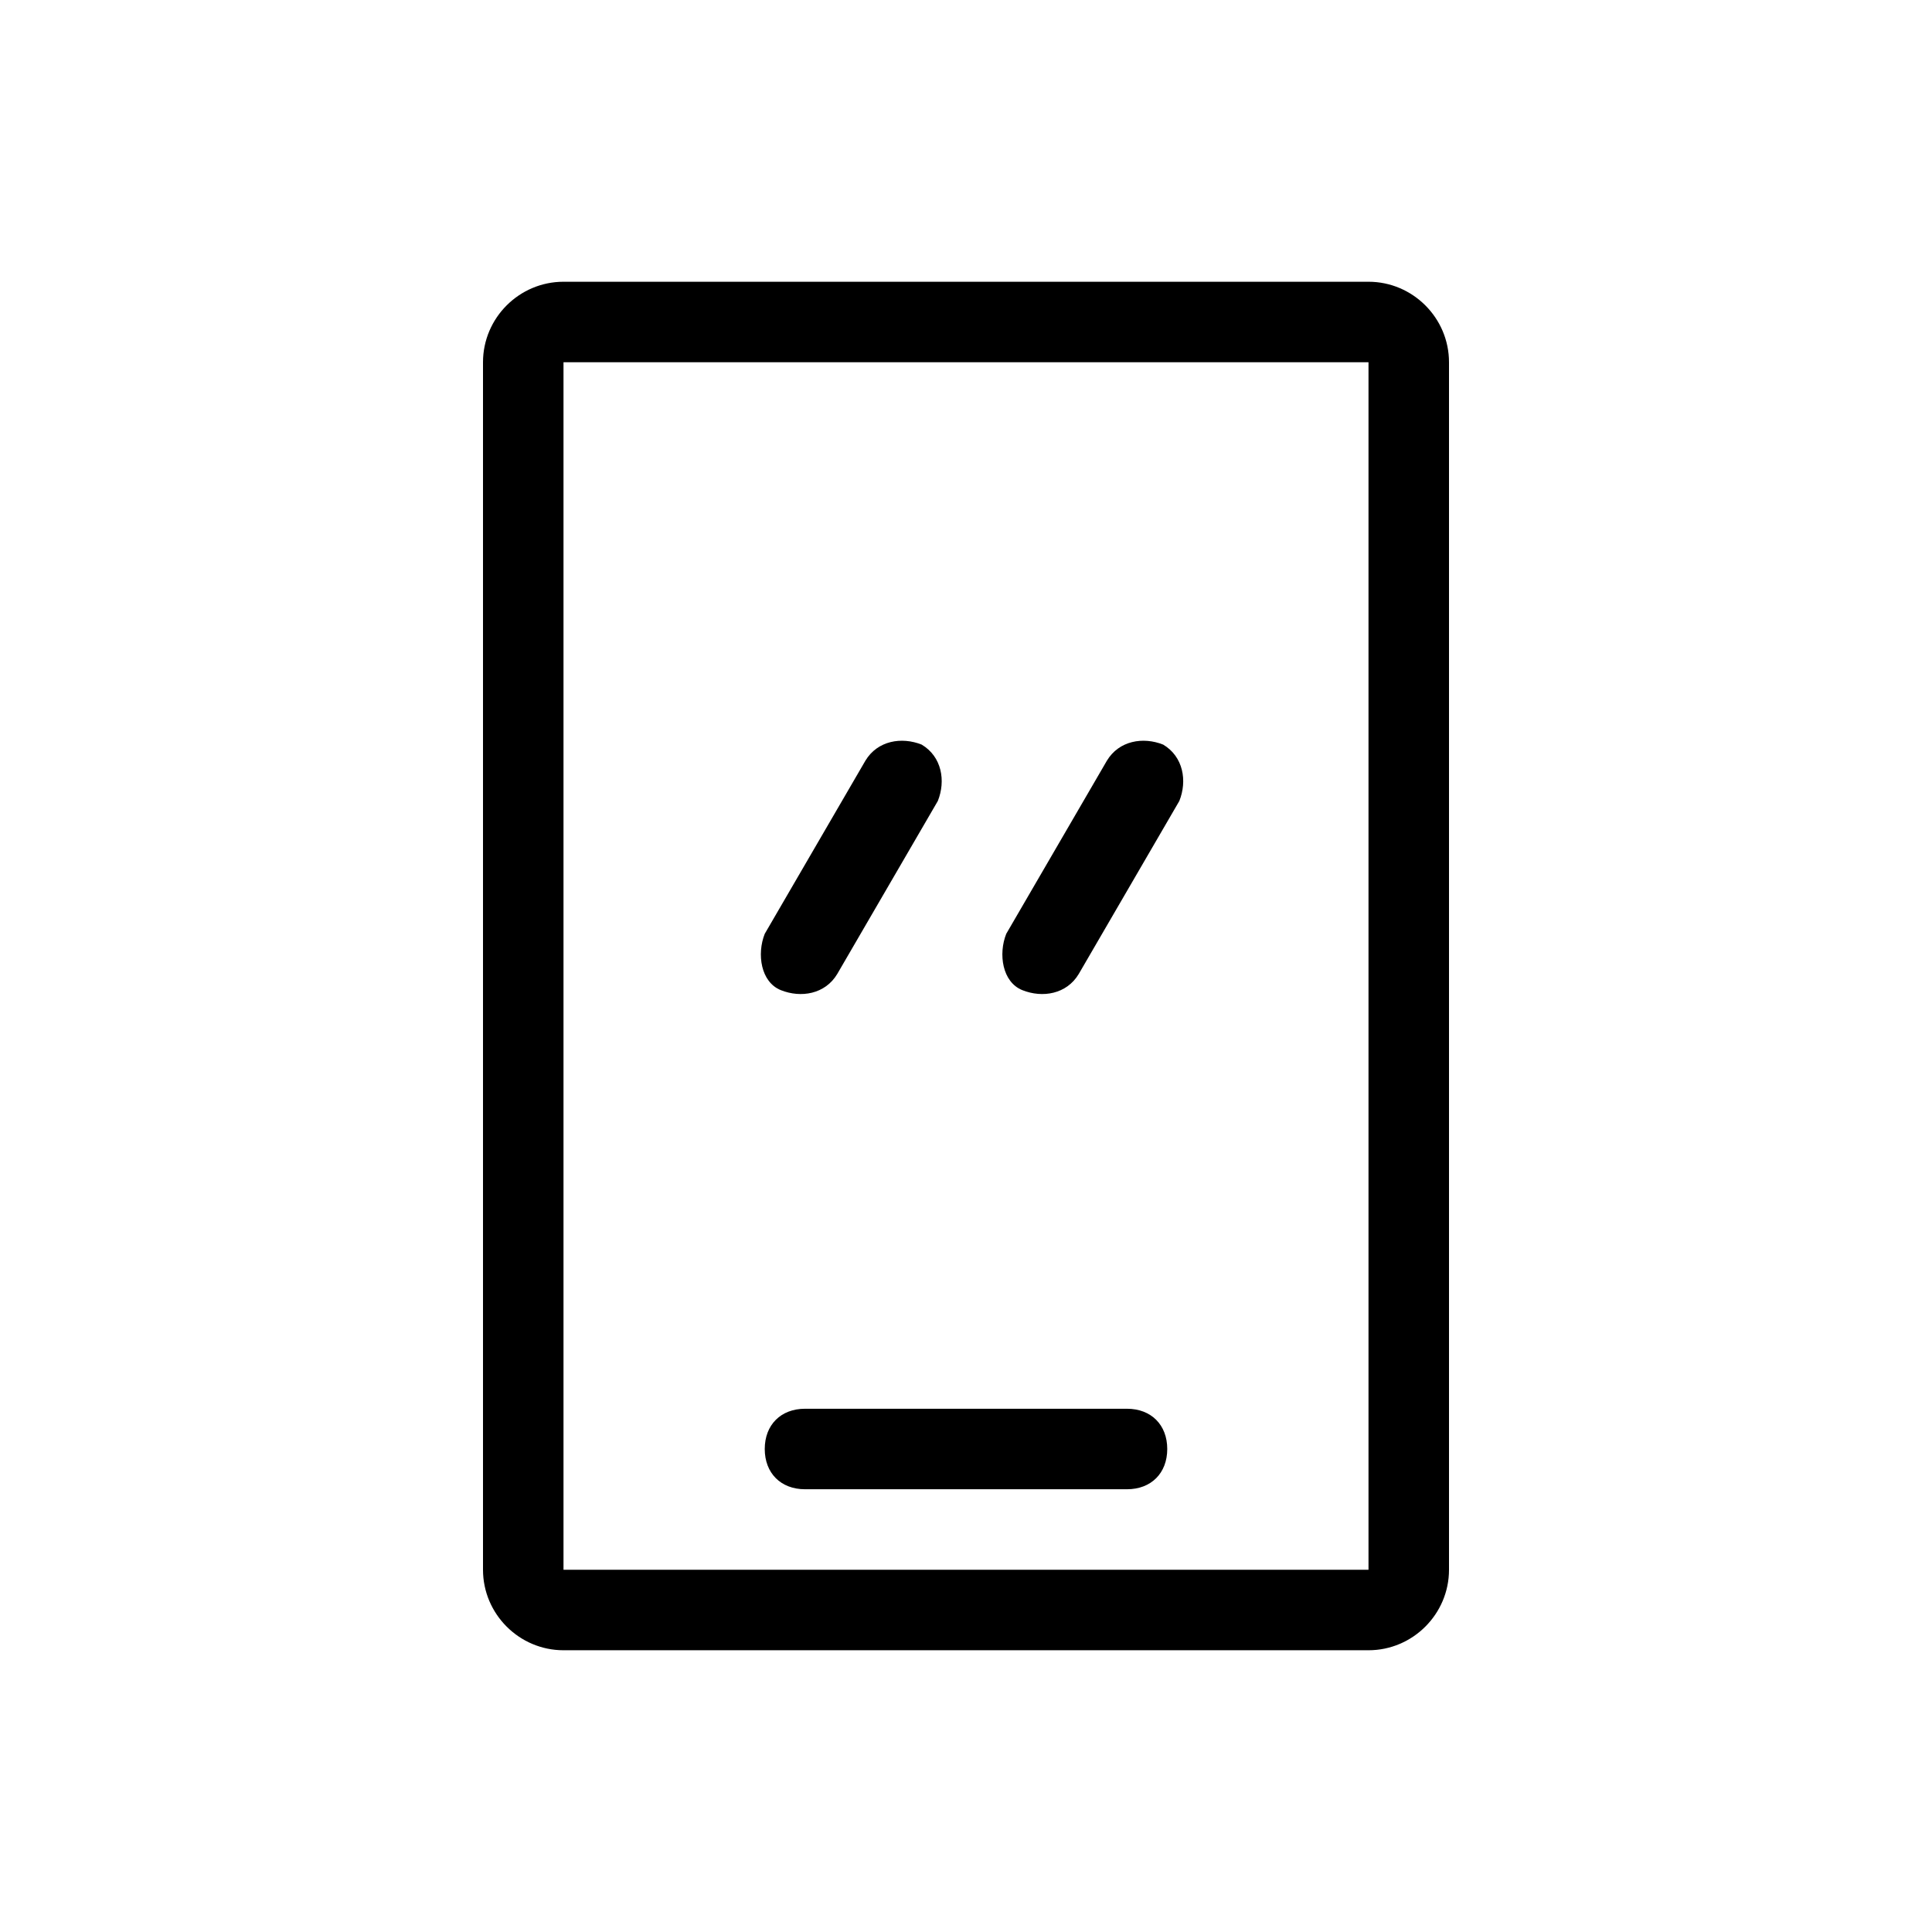 <?xml version="1.0" encoding="utf-8"?>
<!-- Generator: Adobe Illustrator 21.0.0, SVG Export Plug-In . SVG Version: 6.00 Build 0)  -->
<svg version="1.1" id="图层_1" xmlns="http://www.w3.org/2000/svg" xmlns:xlink="http://www.w3.org/1999/xlink" x="0px" y="0px"
	 viewBox="0 0 48 48" style="enable-background:new 0 0 48 48;" xml:space="preserve">
<path d="M34,7H14c-1.1,0-2,0.9-2,2v30c0,1.1,0.9,2,2,2h20c1.1,0,2-0.9,2-2V9C36,7.9,35.1,7,34,7z M34,39H14V9h20V39z"/>
<path d="M19,36c0-0.6,0.4-1,1-1h8c0.6,0,1,0.4,1,1s-0.4,1-1,1h-8C19.4,37,19,36.6,19,36z"/>
<path d="M21.5,18.9c0.3-0.5,0.9-0.6,1.4-0.4c0.5,0.3,0.6,0.9,0.4,1.4l-2.5,4.3c-0.3,0.5-0.9,0.6-1.4,0.4s-0.6-0.9-0.4-1.4L21.5,18.9
	z"/>
<path d="M27.5,18.9c0.3-0.5,0.9-0.6,1.4-0.4c0.5,0.3,0.6,0.9,0.4,1.4l-2.5,4.3c-0.3,0.5-0.9,0.6-1.4,0.4s-0.6-0.9-0.4-1.4L27.5,18.9
	z"/>
</svg>
